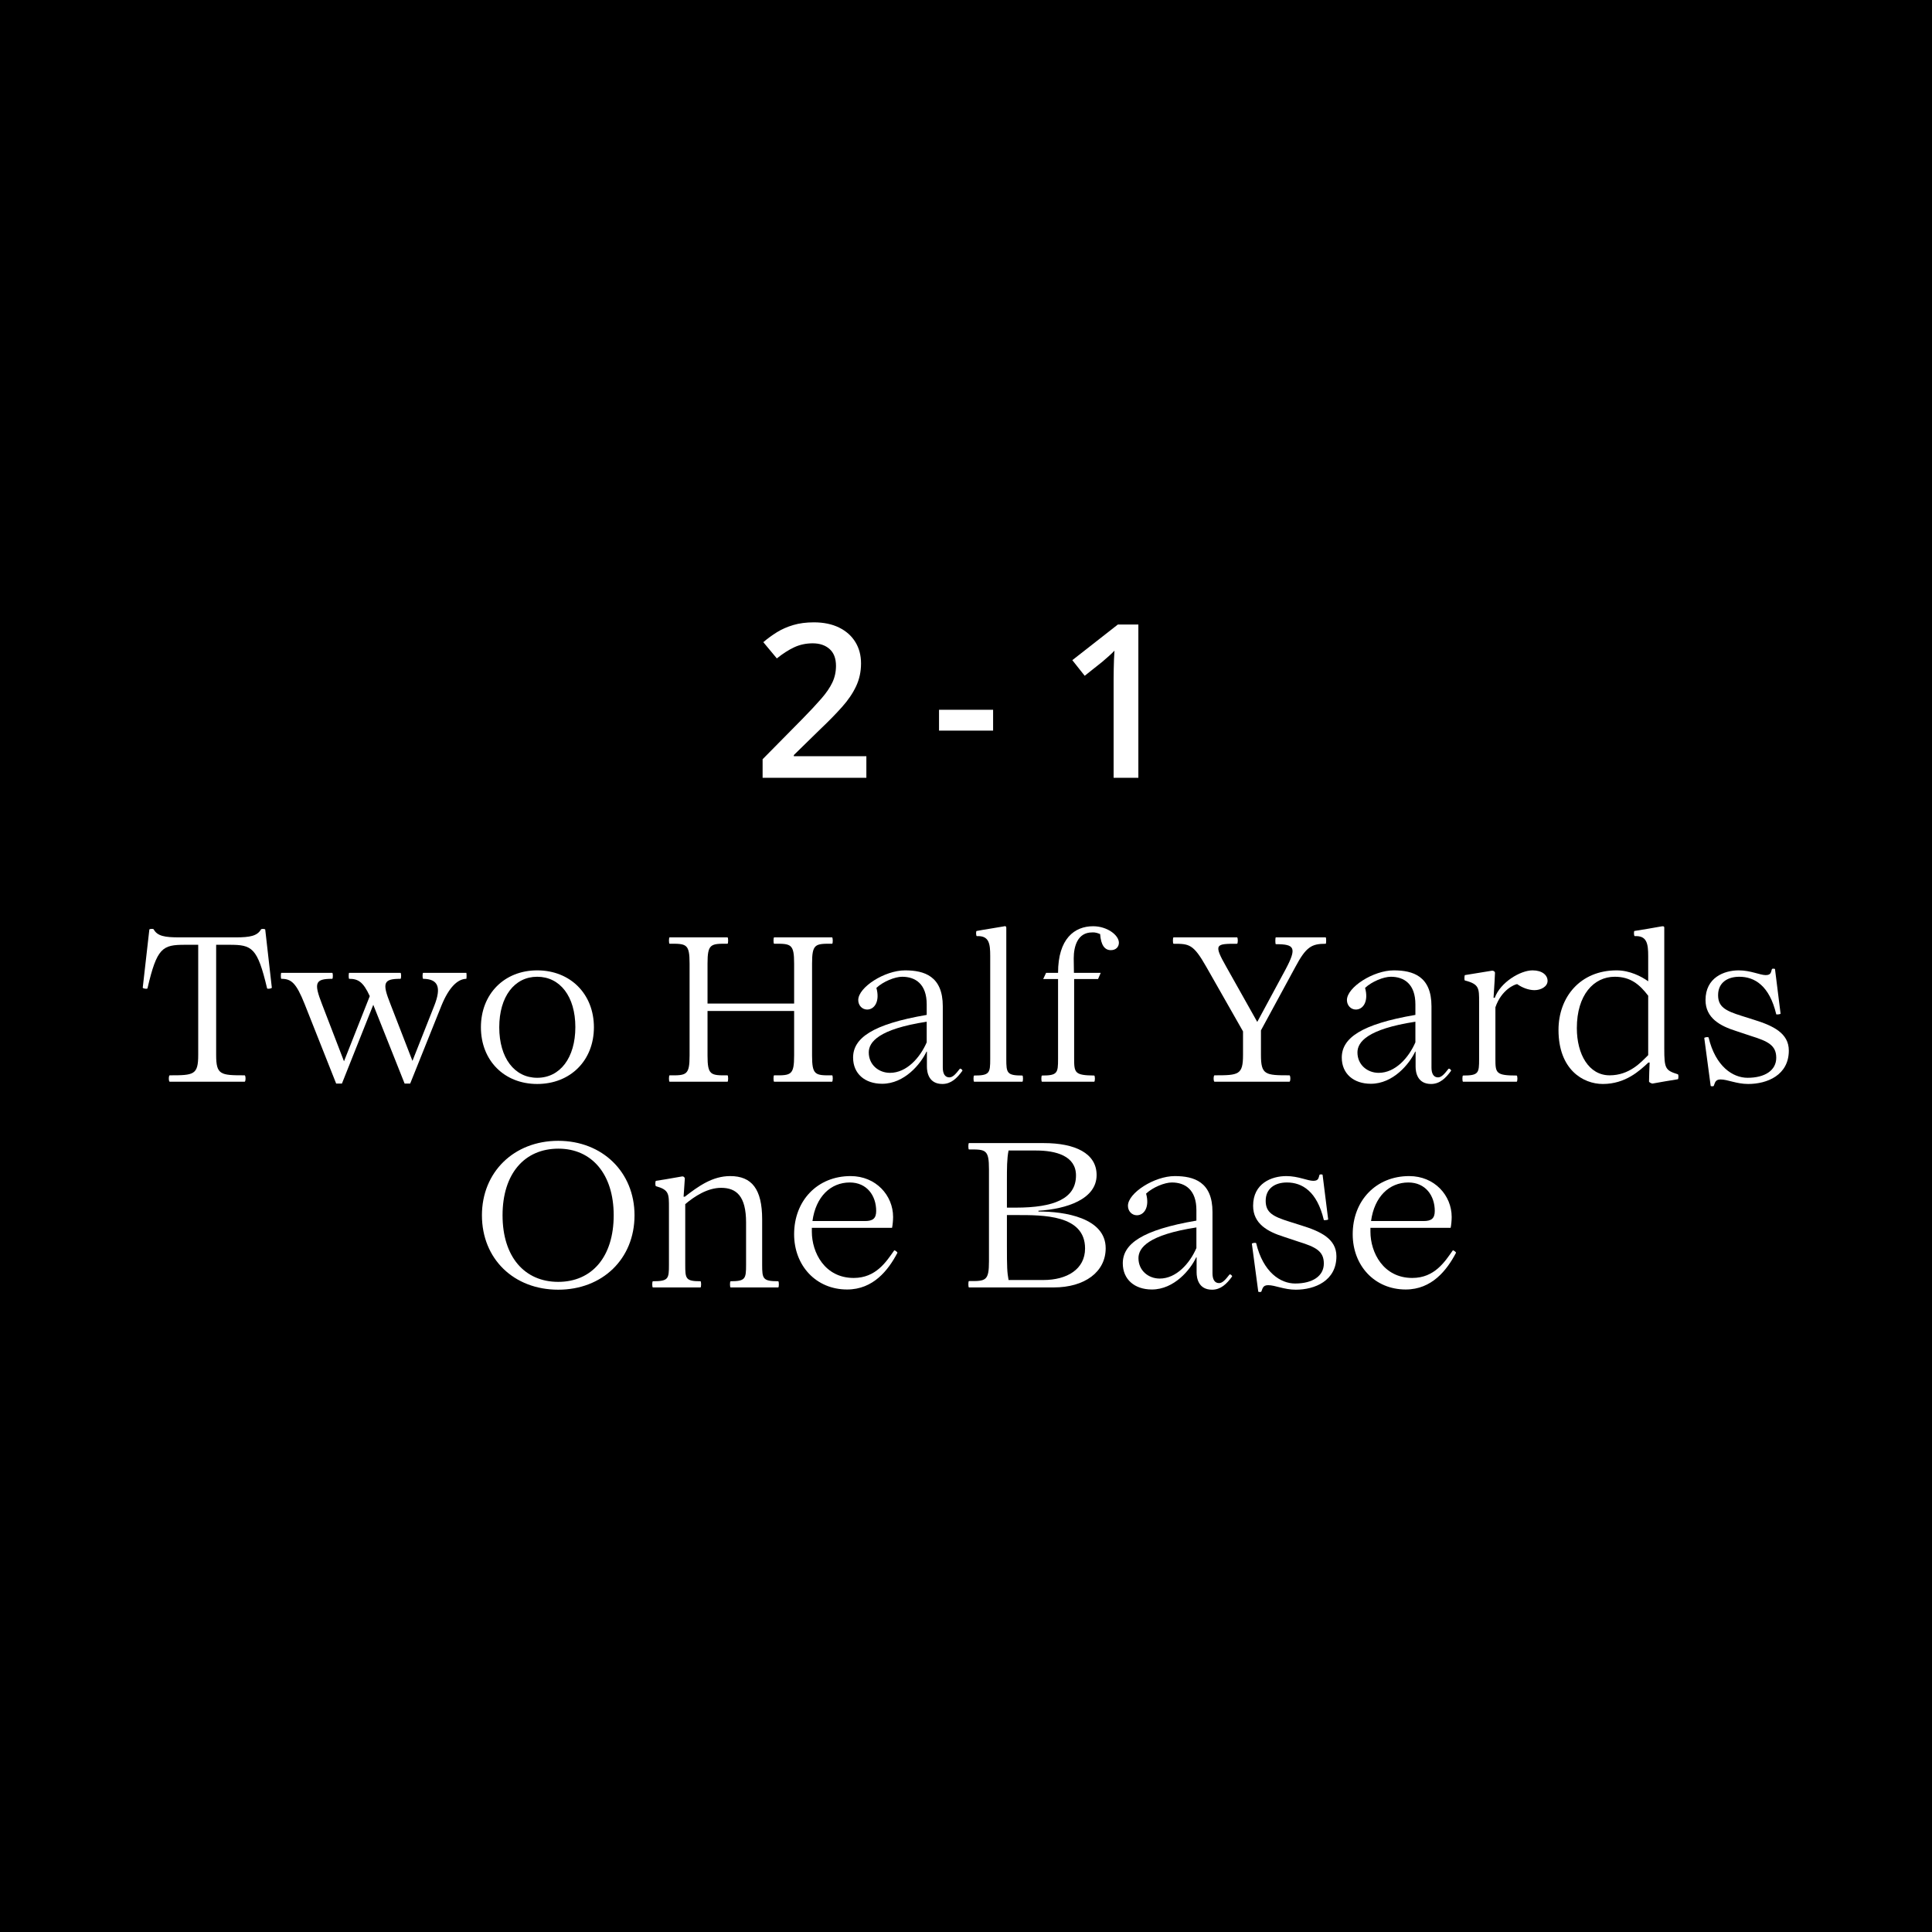 <svg xmlns="http://www.w3.org/2000/svg" xmlns:xlink="http://www.w3.org/1999/xlink" width="1080" zoomAndPan="magnify" viewBox="0 0 810 810" height="1080" preserveAspectRatio="xMidYMid meet" version="1.0"><defs><g/></defs><rect x="-81" width="972" fill="#ffffff" y="-81" height="972" fill-opacity="1"/><rect x="-81" width="972" fill="#000000" y="-81" height="972" fill-opacity="1"/><g fill="#ffffff" fill-opacity="1"><g transform="translate(56.907, 453.513)"><g><path d="M 27.234 0 L 45.648 0 C 46.164 0 46.164 -2.68 45.648 -2.68 C 35.531 -2.68 33.715 -2.852 33.715 -11.238 L 33.715 -57.406 L 39.336 -57.406 C 48.758 -57.406 51.008 -56.281 55.07 -39.164 C 55.156 -38.73 57.059 -39.078 57.059 -39.422 L 54.293 -63.801 C 54.207 -64.062 52.734 -64.234 52.477 -63.801 C 50.922 -61.121 47.895 -60.516 41.93 -60.516 L 18.242 -60.516 C 12.191 -60.516 9.078 -61.035 7.52 -63.887 C 7.262 -64.234 5.707 -64.062 5.707 -63.801 L 2.938 -39.422 C 2.938 -39.078 4.84 -38.73 4.93 -39.164 C 8.906 -56.281 11.238 -57.406 20.664 -57.406 L 26.195 -57.406 L 26.195 -11.238 C 26.195 -2.852 24.379 -2.68 14.266 -2.68 C 13.746 -2.68 13.746 0 14.266 0 Z M 27.234 0 "/></g></g></g><g fill="#ffffff" fill-opacity="1"><g transform="translate(116.903, 453.513)"><g><path d="M 78.586 -45.648 L 60.516 -45.648 C 60.172 -45.648 60.172 -43.141 60.516 -43.141 C 66.828 -43.055 68.211 -39.594 65.184 -31.902 L 56.02 -8.73 L 46.77 -32.594 C 43.227 -41.496 43.832 -43.141 51.008 -43.141 C 51.352 -43.141 51.352 -45.648 51.008 -45.648 L 29.48 -45.648 C 29.223 -45.648 29.223 -43.141 29.48 -43.141 C 33.199 -43.141 35.359 -41.93 38.125 -35.879 L 27.32 -8.559 L 18.07 -32.594 C 14.609 -41.496 15.215 -43.141 22.391 -43.141 C 22.738 -43.141 22.738 -45.648 22.391 -45.648 L 1.039 -45.648 C 0.777 -45.648 0.777 -43.141 1.039 -43.141 C 5.188 -43.141 7.262 -41.496 10.805 -32.594 L 24.035 0.777 L 26.453 0.777 L 39.594 -32.246 L 52.734 0.777 L 55.07 0.777 L 68.211 -31.988 C 71.324 -39.594 74.953 -43.055 78.586 -43.141 C 78.758 -43.141 78.758 -45.648 78.586 -45.648 Z M 78.586 -45.648 "/></g></g></g><g fill="#ffffff" fill-opacity="1"><g transform="translate(197.906, 453.513)"><g><path d="M 27.32 0.949 C 41.238 0.949 51.094 -8.906 51.094 -22.824 C 51.094 -36.742 41.238 -46.684 27.32 -46.684 C 13.488 -46.684 3.719 -36.742 3.719 -22.824 C 3.719 -8.906 13.488 0.949 27.32 0.949 Z M 27.32 -1.645 C 17.809 -1.645 11.41 -9.941 11.41 -22.824 C 11.41 -35.703 17.809 -44.004 27.32 -44.004 C 36.914 -44.004 43.312 -35.703 43.312 -22.91 C 43.312 -10.027 36.914 -1.645 27.32 -1.645 Z M 27.32 -1.645 "/></g></g></g><g fill="#ffffff" fill-opacity="1"><g transform="translate(252.715, 453.513)"><g/></g></g><g fill="#ffffff" fill-opacity="1"><g transform="translate(276.575, 453.513)"><g><path d="M 72.273 -2.68 C 65.184 -2.594 63.887 -2.766 63.887 -10.98 L 63.887 -49.539 C 63.887 -57.75 65.184 -57.922 72.273 -57.836 C 72.707 -57.836 72.621 -60.516 72.273 -60.516 L 47.98 -60.516 C 47.637 -60.516 47.637 -57.836 47.98 -57.836 C 55.07 -57.922 56.367 -57.75 56.367 -49.539 L 56.367 -32.766 C 50.836 -32.766 45.473 -32.766 38.559 -32.766 L 20.059 -32.766 L 20.059 -49.539 C 20.059 -57.75 21.355 -57.922 28.441 -57.836 C 28.789 -57.836 28.789 -60.516 28.441 -60.516 L 4.148 -60.516 C 3.805 -60.516 3.805 -57.836 4.148 -57.836 C 11.238 -57.922 12.535 -57.75 12.535 -49.539 L 12.535 -10.98 C 12.535 -2.766 11.238 -2.594 4.148 -2.68 C 3.805 -2.68 3.805 0 4.148 0 L 28.441 0 C 28.789 0 28.789 -2.68 28.441 -2.68 C 21.355 -2.594 20.059 -2.766 20.059 -10.98 L 20.059 -29.652 C 24.293 -29.652 32.766 -29.652 38.645 -29.652 L 56.367 -29.652 L 56.367 -10.98 C 56.367 -2.766 55.07 -2.594 47.98 -2.68 C 47.637 -2.68 47.637 0 47.98 0 L 72.273 0 C 72.621 0 72.707 -2.68 72.273 -2.68 Z M 72.273 -2.68 "/></g></g></g><g fill="#ffffff" fill-opacity="1"><g transform="translate(352.996, 453.513)"><g><path d="M 16.859 0.863 C 26.195 0.863 33.023 -7.434 35.445 -12.621 L 35.617 -12.621 L 35.617 -6.312 C 35.617 -3.891 36.398 0.949 42.102 0.949 C 45.734 0.949 48.242 -1.469 50.488 -4.582 C 50.66 -4.93 49.625 -5.793 49.363 -5.359 C 47.809 -3.371 46.512 -1.816 45.043 -1.816 C 43.055 -1.816 42.273 -3.543 42.273 -5.965 L 42.273 -31.641 C 42.273 -44.266 34.496 -46.684 26.453 -46.684 C 17.895 -46.684 6.828 -39.594 6.828 -34.234 C 6.828 -31.902 8.559 -30.258 10.547 -30.258 C 13.66 -30.258 15.992 -33.715 14.438 -39.336 C 17.289 -42.016 22.219 -44.004 25.242 -44.004 C 30.863 -44.004 35.531 -40.891 35.531 -32.418 L 35.531 -28.012 C 12.707 -24.121 4.668 -18.242 4.668 -10.113 C 4.668 -3.371 9.598 0.863 16.859 0.863 Z M 20.145 -3.719 C 15.387 -3.719 11.238 -7.09 11.238 -12.277 C 11.238 -16.598 15.301 -22.047 35.531 -25.156 L 35.531 -16.512 C 32.766 -10.113 27.145 -3.719 20.145 -3.719 Z M 20.145 -3.719 "/></g></g></g><g fill="#ffffff" fill-opacity="1"><g transform="translate(405.211, 453.513)"><g><path d="M 10.375 0 L 23.43 0 C 23.773 0 23.773 -2.594 23.43 -2.594 C 16.945 -2.594 16.684 -3.633 16.684 -9.512 L 16.684 -64.578 C 16.684 -65.184 16.254 -65.359 15.477 -65.098 C 11.672 -64.406 7.867 -63.887 4.234 -63.195 C 3.891 -63.109 3.977 -61.035 4.324 -61.035 C 9.512 -61.293 9.941 -57.836 9.941 -52.734 L 9.941 -9.512 C 9.941 -3.633 9.684 -2.594 3.199 -2.594 C 2.852 -2.594 2.852 0 3.199 0 Z M 10.375 0 "/></g></g></g><g fill="#ffffff" fill-opacity="1"><g transform="translate(431.837, 453.513)"><g><path d="M 18.5 -9.77 L 18.5 -43.055 L 28.531 -43.055 L 29.652 -45.648 L 18.414 -45.648 C 18.414 -47.723 18.328 -49.797 18.328 -51.699 C 18.328 -56.801 19.969 -62.59 26.023 -62.59 C 27.75 -62.68 28.617 -62.16 29.395 -61.898 C 29.738 -57.145 31.383 -55.156 33.891 -55.156 C 36.051 -55.156 37.262 -56.539 37.262 -58.27 C 37.262 -61.469 32.332 -65.184 26.453 -65.184 C 18.672 -65.184 11.758 -59.996 11.758 -45.648 L 6.742 -45.648 L 5.531 -43.055 L 11.758 -43.055 L 11.758 -9.512 C 11.758 -3.633 11.5 -2.594 5.016 -2.594 C 4.668 -2.594 4.668 0 5.016 0 L 26.887 0 C 27.32 0 27.32 -2.594 26.887 -2.594 C 18.762 -2.68 18.5 -3.719 18.5 -9.77 Z M 18.5 -9.77 "/></g></g></g><g fill="#ffffff" fill-opacity="1"><g transform="translate(466.071, 453.513)"><g/></g></g><g fill="#ffffff" fill-opacity="1"><g transform="translate(489.931, 453.513)"><g><path d="M 65.875 -60.516 L 44.957 -60.516 C 44.695 -60.516 44.695 -57.664 44.957 -57.664 C 52.824 -57.664 53.945 -56.281 49.02 -47.031 L 37.176 -25.07 L 24.207 -48.152 C 18.762 -57.75 19.711 -57.836 28.703 -57.836 C 29.133 -57.836 29.133 -60.516 28.703 -60.516 L 2.074 -60.516 C 1.73 -60.516 1.73 -57.836 2.074 -57.836 C 8.645 -57.836 10.375 -57.75 15.82 -48.152 L 31.211 -21.094 L 31.211 -11.238 C 31.211 -2.852 29.395 -2.68 19.277 -2.68 C 18.762 -2.68 18.762 0 19.277 0 L 50.66 0 C 51.18 0 51.18 -2.68 50.66 -2.68 C 40.547 -2.68 38.73 -2.852 38.73 -11.238 L 38.73 -21.527 L 53.082 -47.98 C 57.664 -56.625 59.996 -57.836 65.875 -57.836 C 66.137 -57.836 66.137 -60.516 65.875 -60.516 Z M 65.875 -60.516 "/></g></g></g><g fill="#ffffff" fill-opacity="1"><g transform="translate(557.88, 453.513)"><g><path d="M 16.859 0.863 C 26.195 0.863 33.023 -7.434 35.445 -12.621 L 35.617 -12.621 L 35.617 -6.312 C 35.617 -3.891 36.398 0.949 42.102 0.949 C 45.734 0.949 48.242 -1.469 50.488 -4.582 C 50.66 -4.93 49.625 -5.793 49.363 -5.359 C 47.809 -3.371 46.512 -1.816 45.043 -1.816 C 43.055 -1.816 42.273 -3.543 42.273 -5.965 L 42.273 -31.641 C 42.273 -44.266 34.496 -46.684 26.453 -46.684 C 17.895 -46.684 6.828 -39.594 6.828 -34.234 C 6.828 -31.902 8.559 -30.258 10.547 -30.258 C 13.66 -30.258 15.992 -33.715 14.438 -39.336 C 17.289 -42.016 22.219 -44.004 25.242 -44.004 C 30.863 -44.004 35.531 -40.891 35.531 -32.418 L 35.531 -28.012 C 12.707 -24.121 4.668 -18.242 4.668 -10.113 C 4.668 -3.371 9.598 0.863 16.859 0.863 Z M 20.145 -3.719 C 15.387 -3.719 11.238 -7.09 11.238 -12.277 C 11.238 -16.598 15.301 -22.047 35.531 -25.156 L 35.531 -16.512 C 32.766 -10.113 27.145 -3.719 20.145 -3.719 Z M 20.145 -3.719 "/></g></g></g><g fill="#ffffff" fill-opacity="1"><g transform="translate(610.096, 453.513)"><g><path d="M 10.461 0 L 25.762 0 C 26.195 0 26.195 -2.594 25.762 -2.594 C 17.117 -2.594 16.859 -3.633 16.859 -9.512 L 16.859 -31.211 C 19.453 -38.73 25.07 -40.805 25.848 -40.891 L 26.023 -40.891 C 28.098 -39.422 30.777 -38.387 33.285 -38.387 C 35.879 -38.387 38.73 -39.855 38.73 -42.273 C 38.73 -44.695 36.484 -46.684 32.418 -46.684 C 27.32 -46.684 18.934 -41.672 16.598 -35.188 L 16.082 -35.188 C 16.598 -43.484 16.512 -41.844 16.684 -45.648 C 16.684 -46.164 15.992 -46.684 15.215 -46.512 C 7.434 -45.215 7.953 -45.301 4.062 -44.695 C 3.891 -44.609 3.719 -42.535 4.062 -42.449 C 10.113 -40.891 10.027 -39.164 10.027 -33.371 L 10.027 -9.512 C 10.027 -3.633 9.855 -2.594 3.285 -2.594 C 2.938 -2.594 2.938 0 3.285 0 Z M 10.461 0 "/></g></g></g><g fill="#ffffff" fill-opacity="1"><g transform="translate(649.689, 453.513)"><g><path d="M 22.305 0.949 C 31.816 0.949 37.691 -4.582 41.41 -8.039 L 41.93 -8.039 C 41.844 -5.359 41.672 -2.766 41.672 -0.086 C 41.672 0.258 42.707 0.777 43.141 0.777 C 46.684 0.172 50.23 -0.52 53.773 -1.039 C 54.031 -1.125 54.121 -2.938 53.773 -3.113 C 48.5 -4.754 48.066 -5.531 48.066 -13.918 L 48.066 -64.578 C 48.066 -65.184 47.637 -65.273 46.77 -65.098 C 43.055 -64.406 39.25 -63.801 35.531 -63.195 C 35.273 -63.109 35.273 -61.035 35.703 -61.035 C 40.805 -61.293 41.324 -57.836 41.324 -52.648 L 41.324 -42.102 C 38.559 -44.09 33.629 -46.684 28.098 -46.684 C 12.797 -46.684 3.719 -35.445 3.719 -21.699 C 3.719 -5.102 14.004 0.949 22.305 0.949 Z M 25.156 -2.68 C 16.426 -2.68 11.41 -11.5 11.41 -22.477 C 11.41 -36.398 18.5 -44.004 27.32 -44.004 C 33.891 -44.004 37.691 -40.805 41.324 -36.051 L 41.324 -11.152 C 38.297 -8.125 33.457 -2.68 25.156 -2.68 Z M 25.156 -2.68 "/></g></g></g><g fill="#ffffff" fill-opacity="1"><g transform="translate(707.956, 453.513)"><g><path d="M 24.984 0.949 C 32.938 0.949 42.016 -2.766 42.016 -13.055 C 42.016 -20.402 35.359 -23.516 27.234 -26.023 L 22.305 -27.578 C 15.387 -29.738 12.363 -31.383 12.363 -36.309 C 12.363 -41.496 16.254 -44.004 21.266 -44.004 C 27.664 -44.004 33.891 -40.285 36.742 -28.27 C 36.828 -28.098 38.559 -28.27 38.559 -28.531 L 36.223 -47.203 C 36.137 -47.461 35.012 -47.461 34.926 -47.203 C 34.496 -46.164 34.754 -44.695 32.332 -44.695 C 29.914 -44.695 26.023 -46.684 21.008 -46.684 C 14.871 -46.684 7.09 -43.66 7.09 -34.234 C 7.09 -26.629 13.312 -23.344 19.883 -21.266 L 26.109 -19.191 C 33.371 -16.945 36.742 -15.215 36.742 -10.027 C 36.742 -4.754 31.988 -1.645 24.727 -1.645 C 18.586 -1.645 11.324 -6.312 8.387 -18.5 C 8.301 -18.934 6.57 -18.586 6.57 -18.328 L 9.25 1.73 C 9.336 1.988 10.461 1.988 10.547 1.73 C 11.066 0.605 11.066 -0.949 13.398 -0.949 C 16.34 -0.949 20.059 0.949 24.984 0.949 Z M 24.984 0.949 "/></g></g></g><g fill="#ffffff" fill-opacity="1"><g transform="translate(197.556, 539.763)"><g><path d="M 36.484 0.949 C 54.984 0.949 68.469 -11.93 68.469 -30.258 C 68.469 -48.328 54.984 -61.469 36.484 -61.469 C 17.895 -61.469 4.496 -48.328 4.496 -30.258 C 4.496 -11.93 17.895 0.949 36.484 0.949 Z M 36.484 -2.336 C 22.391 -2.336 13.141 -12.797 13.141 -30.258 C 13.141 -47.637 22.305 -58.184 36.57 -58.184 C 50.574 -58.184 59.738 -47.461 59.738 -30.258 C 59.738 -12.797 50.574 -2.336 36.484 -2.336 Z M 36.484 -2.336 "/></g></g></g><g fill="#ffffff" fill-opacity="1"><g transform="translate(270.432, 539.763)"><g><path d="M 10.461 0 L 23.254 0 C 23.602 0 23.602 -2.594 23.254 -2.594 C 17.031 -2.594 16.859 -3.633 16.859 -9.512 L 16.859 -34.926 C 20.75 -38.211 26.195 -41.758 31.902 -41.758 C 38.297 -41.758 42.363 -38.297 42.363 -27.234 L 42.363 -9.512 C 42.363 -3.633 42.102 -2.594 35.879 -2.594 C 35.531 -2.594 35.531 0 35.879 0 L 55.848 0 C 56.195 0 56.195 -2.594 55.848 -2.594 C 49.363 -2.594 49.105 -3.633 49.105 -9.512 L 49.105 -28.531 C 49.105 -41.324 44.695 -46.684 35.703 -46.684 C 28.27 -46.684 22.391 -42.449 16.684 -38.039 L 16.168 -38.039 L 16.684 -45.648 C 16.684 -46.164 16.082 -46.684 15.387 -46.512 C 8.215 -45.215 8.301 -45.301 4.582 -44.695 C 4.234 -44.609 4.234 -42.535 4.582 -42.449 C 10.113 -40.891 10.027 -39.25 10.027 -33.371 L 10.027 -9.512 C 10.027 -3.633 9.855 -2.594 3.285 -2.594 C 2.938 -2.594 2.938 0 3.285 0 Z M 10.461 0 "/></g></g></g><g fill="#ffffff" fill-opacity="1"><g transform="translate(329.218, 539.763)"><g><path d="M 45.648 -15.477 C 42.363 -10.805 38.039 -3.977 28.703 -3.977 C 16.512 -3.977 11.152 -14.695 11.152 -23.344 L 11.152 -24.984 L 44.781 -24.984 C 45.043 -26.195 45.215 -28.184 45.215 -29.566 C 45.215 -38.559 38.039 -46.684 27.406 -46.684 C 13.488 -46.684 3.719 -36.398 3.719 -22.305 C 3.719 -9.164 12.883 0.863 25.938 0.863 C 36.914 0.863 43.227 -7.262 47.031 -14.523 C 47.117 -14.785 45.82 -15.82 45.648 -15.477 Z M 27.059 -44.004 C 34.234 -44.004 38.125 -38.473 38.125 -32.074 C 38.125 -28.875 36.656 -27.836 33.457 -27.836 L 11.41 -27.836 C 12.797 -38.039 19.02 -44.004 27.059 -44.004 Z M 27.059 -44.004 "/></g></g></g><g fill="#ffffff" fill-opacity="1"><g transform="translate(378.234, 539.763)"><g/></g></g><g fill="#ffffff" fill-opacity="1"><g transform="translate(402.094, 539.763)"><g><path d="M 39.684 0 C 52.648 0 61.469 -6.484 61.469 -16.426 C 61.469 -29.223 44.09 -31.902 33.285 -31.816 L 33.285 -32.16 C 44.867 -32.852 57.664 -36.914 57.664 -47.117 C 57.664 -56.281 48.586 -60.516 35.531 -60.516 L 4.148 -60.516 C 3.805 -60.516 3.805 -57.836 4.148 -57.836 C 11.238 -57.922 12.535 -57.75 12.535 -49.539 L 12.535 -10.98 C 12.535 -2.766 11.238 -2.594 4.148 -2.68 C 3.805 -2.68 3.805 0 4.148 0 Z M 20.059 -33.457 L 20.059 -44.609 C 20.059 -50.055 20.059 -53.945 20.75 -57.406 L 32.246 -57.406 C 40.633 -57.406 49.02 -55.156 49.02 -46.945 C 49.02 -37.176 39.77 -33.457 23.773 -33.457 Z M 20.059 -30.344 L 24.035 -30.344 C 35.102 -30.344 52.824 -30.52 52.824 -16.34 C 52.824 -7.609 45.215 -3.113 35.359 -3.113 L 20.75 -3.113 C 20.145 -6.484 20.059 -8.301 20.059 -17.723 Z M 20.059 -30.344 "/></g></g></g><g fill="#ffffff" fill-opacity="1"><g transform="translate(466.067, 539.763)"><g><path d="M 16.859 0.863 C 26.195 0.863 33.023 -7.434 35.445 -12.621 L 35.617 -12.621 L 35.617 -6.312 C 35.617 -3.891 36.398 0.949 42.102 0.949 C 45.734 0.949 48.242 -1.469 50.488 -4.582 C 50.66 -4.93 49.625 -5.793 49.363 -5.359 C 47.809 -3.371 46.512 -1.816 45.043 -1.816 C 43.055 -1.816 42.273 -3.543 42.273 -5.965 L 42.273 -31.641 C 42.273 -44.266 34.496 -46.684 26.453 -46.684 C 17.895 -46.684 6.828 -39.594 6.828 -34.234 C 6.828 -31.902 8.559 -30.258 10.547 -30.258 C 13.66 -30.258 15.992 -33.715 14.438 -39.336 C 17.289 -42.016 22.219 -44.004 25.242 -44.004 C 30.863 -44.004 35.531 -40.891 35.531 -32.418 L 35.531 -28.012 C 12.707 -24.121 4.668 -18.242 4.668 -10.113 C 4.668 -3.371 9.598 0.863 16.859 0.863 Z M 20.145 -3.719 C 15.387 -3.719 11.238 -7.09 11.238 -12.277 C 11.238 -16.598 15.301 -22.047 35.531 -25.156 L 35.531 -16.512 C 32.766 -10.113 27.145 -3.719 20.145 -3.719 Z M 20.145 -3.719 "/></g></g></g><g fill="#ffffff" fill-opacity="1"><g transform="translate(518.282, 539.763)"><g><path d="M 24.984 0.949 C 32.938 0.949 42.016 -2.766 42.016 -13.055 C 42.016 -20.402 35.359 -23.516 27.234 -26.023 L 22.305 -27.578 C 15.387 -29.738 12.363 -31.383 12.363 -36.309 C 12.363 -41.496 16.254 -44.004 21.266 -44.004 C 27.664 -44.004 33.891 -40.285 36.742 -28.27 C 36.828 -28.098 38.559 -28.27 38.559 -28.531 L 36.223 -47.203 C 36.137 -47.461 35.012 -47.461 34.926 -47.203 C 34.496 -46.164 34.754 -44.695 32.332 -44.695 C 29.914 -44.695 26.023 -46.684 21.008 -46.684 C 14.871 -46.684 7.09 -43.66 7.09 -34.234 C 7.09 -26.629 13.312 -23.344 19.883 -21.266 L 26.109 -19.191 C 33.371 -16.945 36.742 -15.215 36.742 -10.027 C 36.742 -4.754 31.988 -1.645 24.727 -1.645 C 18.586 -1.645 11.324 -6.312 8.387 -18.5 C 8.301 -18.934 6.57 -18.586 6.57 -18.328 L 9.25 1.73 C 9.336 1.988 10.461 1.988 10.547 1.73 C 11.066 0.605 11.066 -0.949 13.398 -0.949 C 16.34 -0.949 20.059 0.949 24.984 0.949 Z M 24.984 0.949 "/></g></g></g><g fill="#ffffff" fill-opacity="1"><g transform="translate(563.409, 539.763)"><g><path d="M 45.648 -15.477 C 42.363 -10.805 38.039 -3.977 28.703 -3.977 C 16.512 -3.977 11.152 -14.695 11.152 -23.344 L 11.152 -24.984 L 44.781 -24.984 C 45.043 -26.195 45.215 -28.184 45.215 -29.566 C 45.215 -38.559 38.039 -46.684 27.406 -46.684 C 13.488 -46.684 3.719 -36.398 3.719 -22.305 C 3.719 -9.164 12.883 0.863 25.938 0.863 C 36.914 0.863 43.227 -7.262 47.031 -14.523 C 47.117 -14.785 45.82 -15.82 45.648 -15.477 Z M 27.059 -44.004 C 34.234 -44.004 38.125 -38.473 38.125 -32.074 C 38.125 -28.875 36.656 -27.836 33.457 -27.836 L 11.41 -27.836 C 12.797 -38.039 19.02 -44.004 27.059 -44.004 Z M 27.059 -44.004 "/></g></g></g><g fill="#ffffff" fill-opacity="1"><g transform="translate(315.68, 326.092)"><g><path d="M 47.547 0 L 4.047 0 L 4.047 -7.781 L 20.703 -24.656 C 23.922 -27.938 26.566 -30.77 28.641 -33.156 C 30.723 -35.539 32.27 -37.801 33.281 -39.938 C 34.301 -42.082 34.812 -44.414 34.812 -46.938 C 34.812 -50.039 33.914 -52.391 32.125 -53.984 C 30.332 -55.578 27.973 -56.375 25.047 -56.375 C 22.266 -56.375 19.691 -55.828 17.328 -54.734 C 14.973 -53.641 12.535 -52.078 10.016 -50.047 L 4.344 -56.859 C 6.133 -58.391 8.047 -59.785 10.078 -61.047 C 12.117 -62.305 14.398 -63.305 16.922 -64.047 C 19.441 -64.797 22.312 -65.172 25.531 -65.172 C 29.602 -65.172 33.117 -64.445 36.078 -63 C 39.035 -61.551 41.312 -59.535 42.906 -56.953 C 44.508 -54.379 45.312 -51.375 45.312 -47.938 C 45.312 -44.488 44.617 -41.297 43.234 -38.359 C 41.859 -35.43 39.895 -32.539 37.344 -29.688 C 34.801 -26.832 31.77 -23.734 28.25 -20.391 L 17.141 -9.531 L 17.141 -9.047 L 47.547 -9.047 Z M 47.547 0 "/></g></g><g transform="translate(367.14, 326.092)"><g/></g><g transform="translate(390.519, 326.092)"><g><path d="M 3.172 -19.781 L 3.172 -28.516 L 25.844 -28.516 L 25.844 -19.781 Z M 3.172 -19.781 "/></g></g><g transform="translate(419.478, 326.092)"><g/></g><g transform="translate(442.857, 326.092)"><g><path d="M 34.406 0 L 24.031 0 L 24.031 -41.359 C 24.031 -42.734 24.047 -44.109 24.078 -45.484 C 24.109 -46.859 24.145 -48.203 24.188 -49.516 C 24.238 -50.836 24.305 -52.102 24.391 -53.312 C 23.773 -52.633 23.02 -51.898 22.125 -51.109 C 21.227 -50.316 20.285 -49.492 19.297 -48.641 L 11.906 -42.766 L 6.719 -49.312 L 25.797 -64.25 L 34.406 -64.25 Z M 34.406 0 "/></g></g></g></svg>